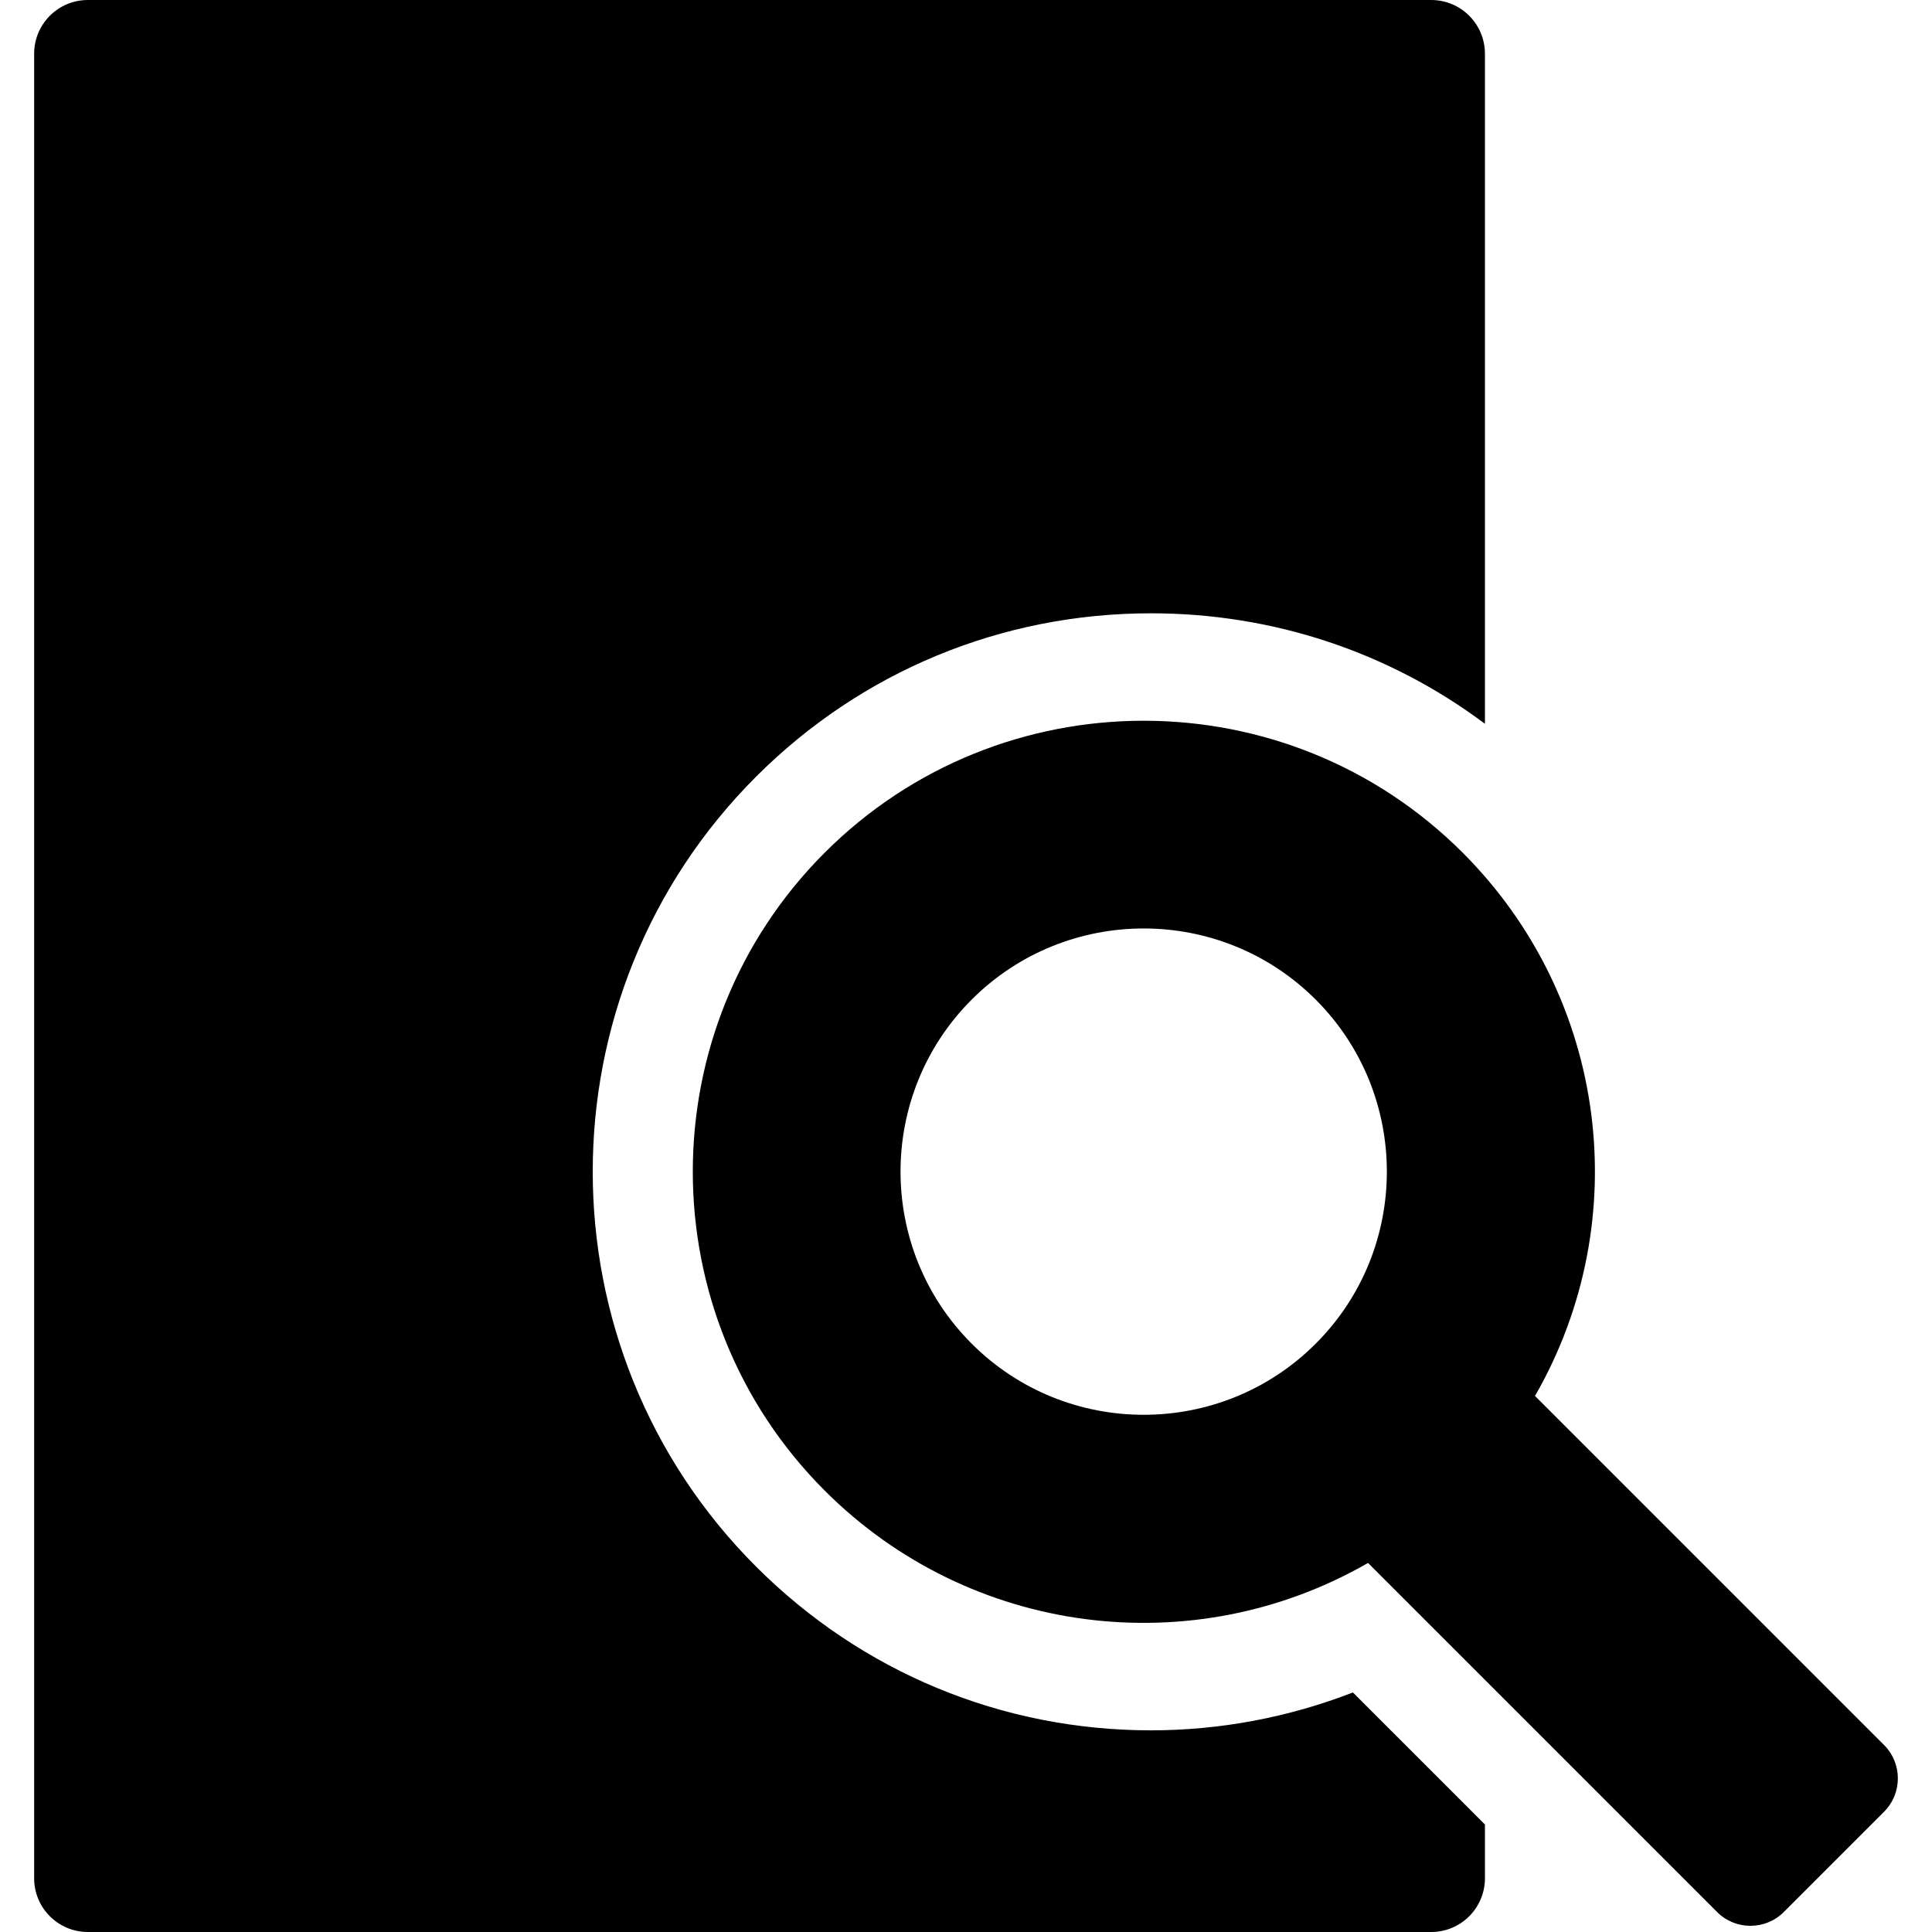<?xml version="1.0" encoding="iso-8859-1"?>
<!-- Uploaded to: SVG Repo, www.svgrepo.com, Generator: SVG Repo Mixer Tools -->
<!DOCTYPE svg PUBLIC "-//W3C//DTD SVG 1.1//EN" "http://www.w3.org/Graphics/SVG/1.1/DTD/svg11.dtd">
<svg fill="#000000" version="1.1" id="Capa_1" xmlns="http://www.w3.org/2000/svg" xmlns:xlink="http://www.w3.org/1999/xlink" 
	 width="800px" height="800px" viewBox="0 0 385.508 385.508"
	 xml:space="preserve">
<g>
	<g>
		<path d="M229.664,345.269c-29.744,0-57.729-11.603-78.799-32.672c-43.456-43.456-43.456-114.163-0.002-157.62
			c21.023-21.021,49.014-32.6,78.811-32.6c24.357,0,47.504,7.74,66.627,22.047V10.721C296.301,4.799,291.502,0,285.58,0H17.533
			C11.611,0,6.812,4.799,6.812,10.721v364.066c0,5.922,4.799,10.721,10.721,10.721H285.58c5.922,0,10.721-4.799,10.721-10.721
			v-10.729l-26.348-26.349C257.148,342.683,243.471,345.269,229.664,345.269z"/>
		<path d="M375.936,348.191l-69.645-69.644c20.109-34.966,14.566-79.408-14.434-108.409c-35.096-35.096-92.199-35.096-127.295,0
			c-35.096,35.096-35.096,92.199,0,127.297c29,28.998,73.441,34.543,108.408,14.434l69.645,69.645c3.68,3.682,9.646,3.68,13.328,0
			l19.992-19.992C379.615,357.84,379.615,351.871,375.936,348.191z M262.535,268.111c-18.927,18.926-49.724,18.928-68.65,0
			c-18.926-18.928-18.926-49.725,0-68.65c18.928-18.928,49.725-18.928,68.65,0C281.461,218.389,281.461,249.186,262.535,268.111z"/>
	</g>
</g>
</svg>